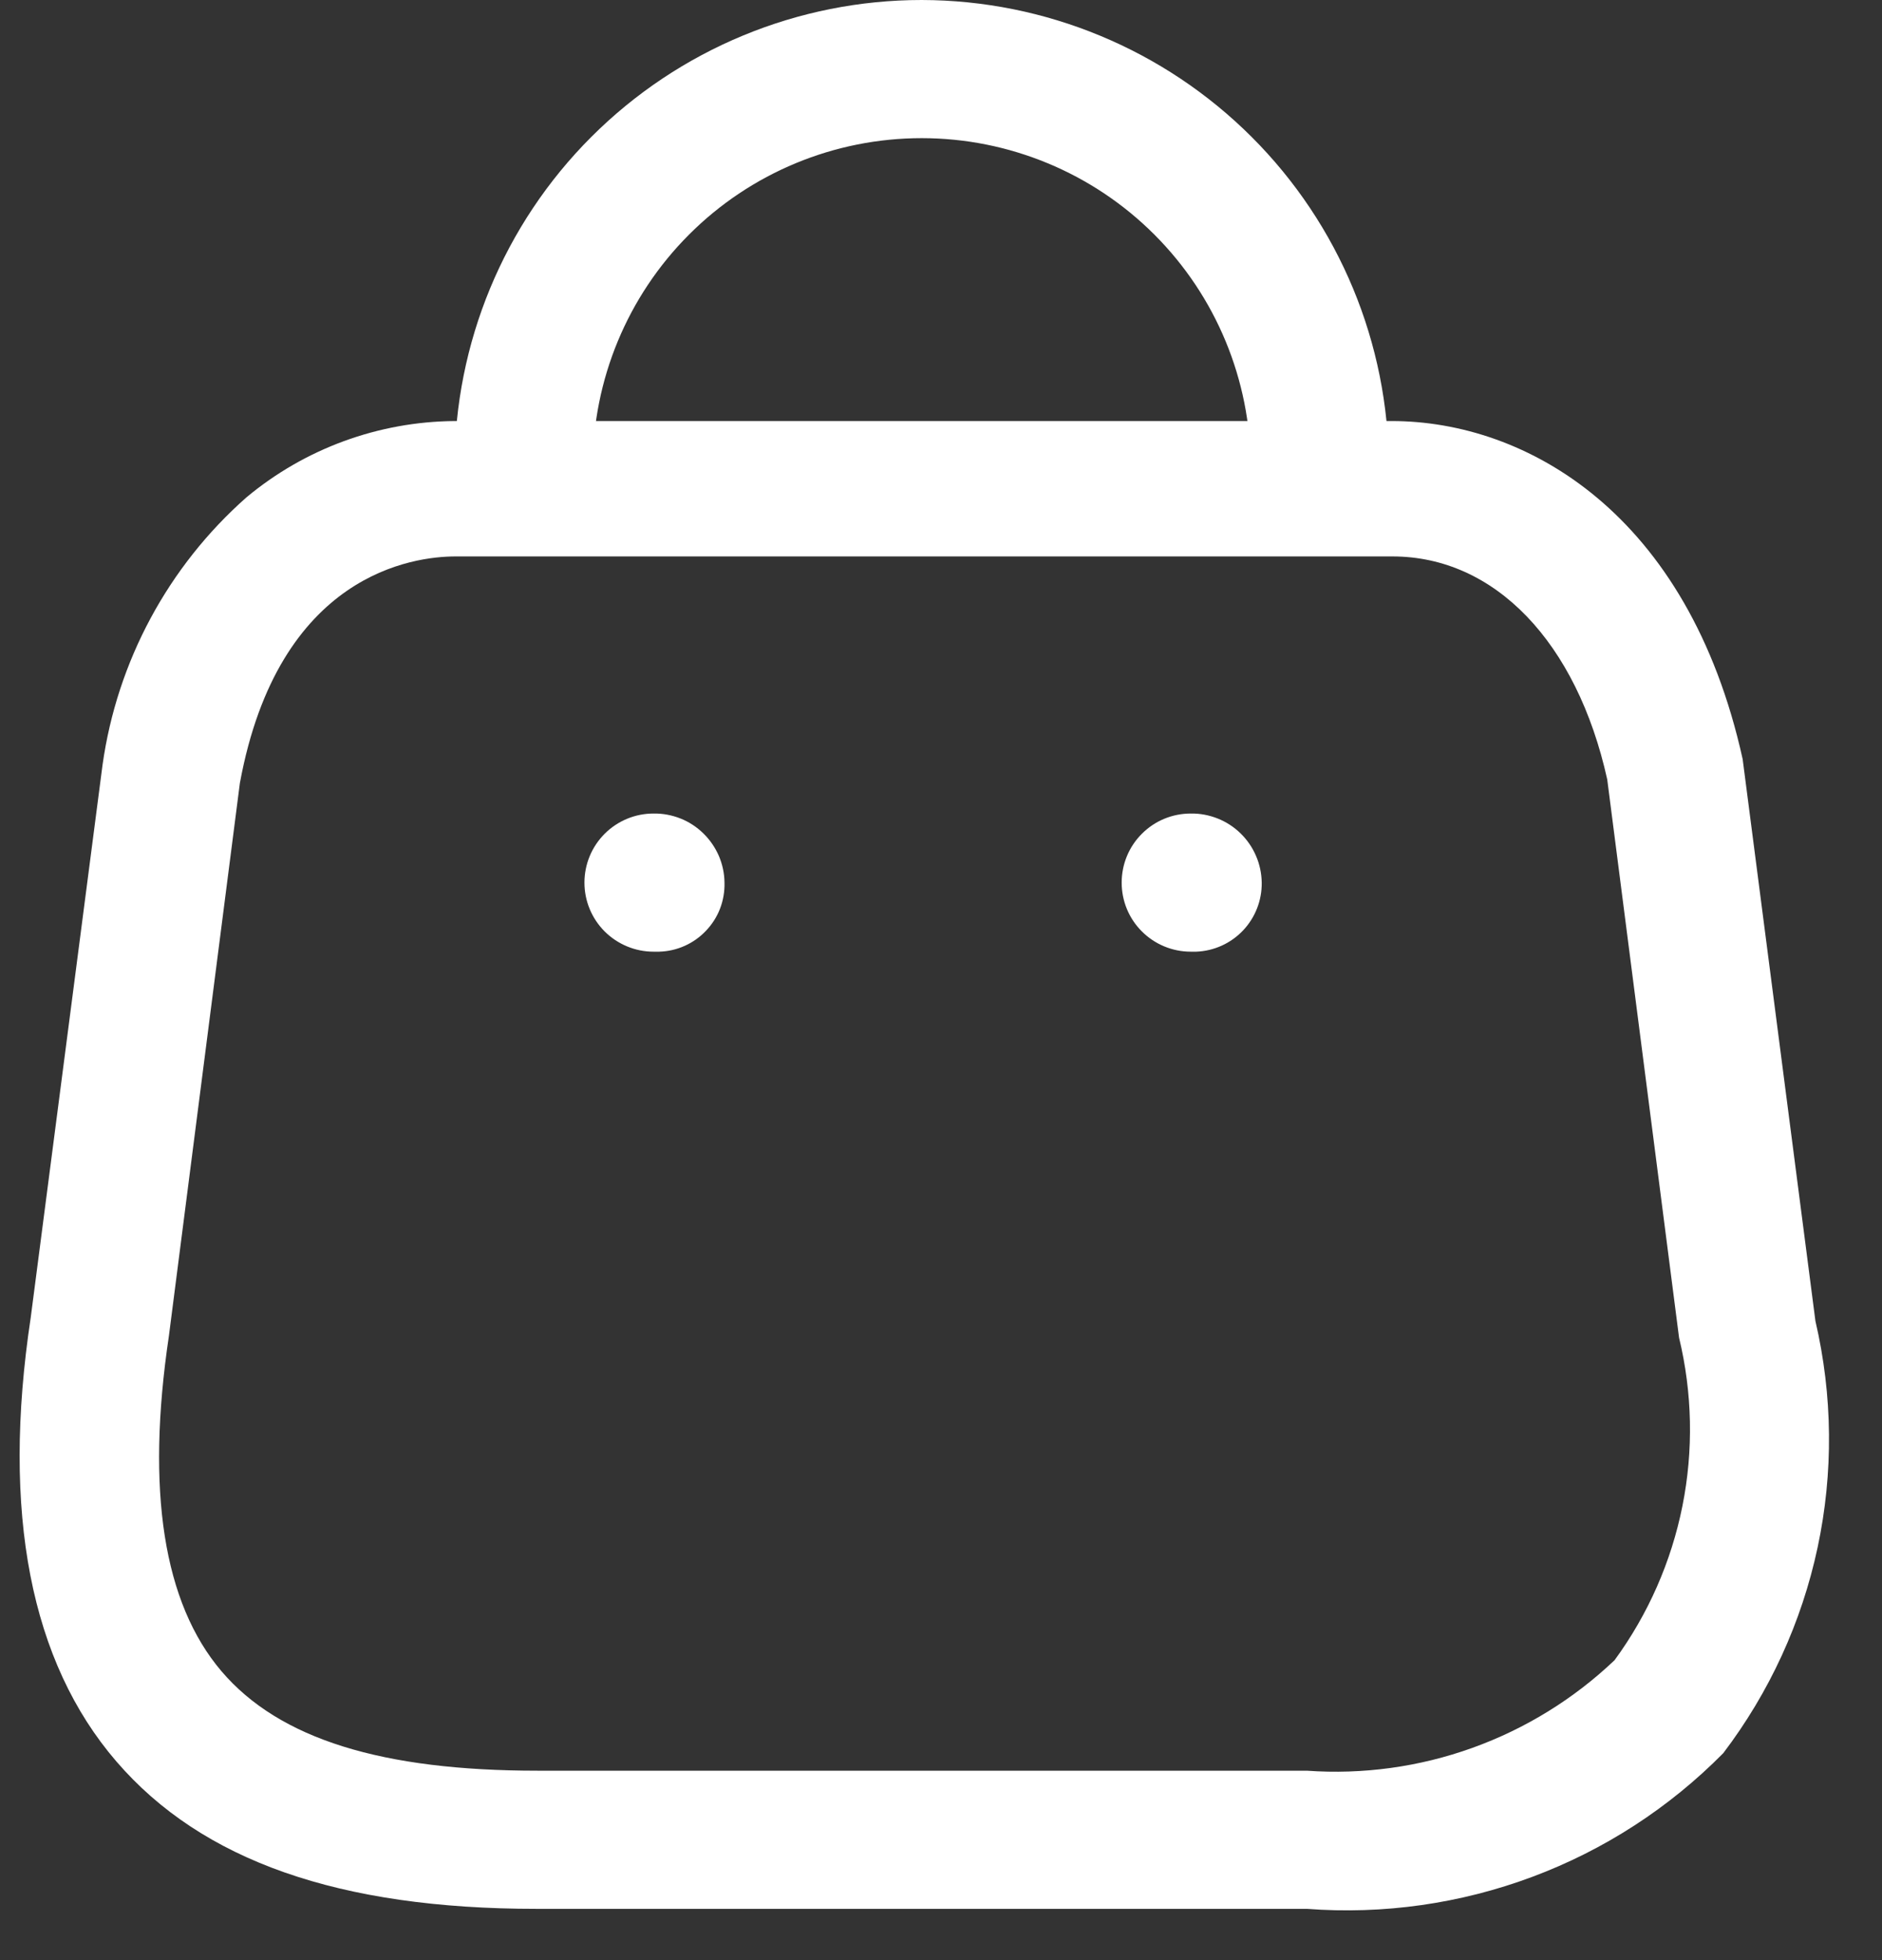 <svg width="24" height="25" viewBox="0 0 24 25" fill="none" xmlns="http://www.w3.org/2000/svg">
<rect x="0" y="0" width="24" height="25" fill="#333333" stroke="none"/>
<path d="M16.665 24.346H6.842C4.328 24.346 2.577 23.735 1.484 22.466C0.391 21.197 0.016 19.294 0.392 16.803L1.308 9.753C1.494 8.435 2.144 7.227 3.141 6.345C3.887 5.722 4.825 5.378 5.797 5.37H17.746C19.462 5.37 21.53 6.545 22.223 9.682L23.151 16.849C23.372 17.798 23.382 18.784 23.179 19.736C22.976 20.689 22.565 21.584 21.976 22.36C21.288 23.057 20.457 23.596 19.54 23.938C18.622 24.281 17.642 24.42 16.665 24.346ZM5.808 7.097C5.28 7.097 3.552 7.309 3.059 9.988L2.154 17.038C1.86 19.012 2.084 20.445 2.824 21.315C3.564 22.184 4.88 22.584 6.854 22.584H16.665C17.382 22.635 18.101 22.536 18.776 22.293C19.452 22.05 20.07 21.669 20.59 21.174C21.018 20.589 21.313 19.918 21.455 19.208C21.597 18.498 21.582 17.765 21.412 17.061L20.496 9.941C20.108 8.19 19.062 7.097 17.758 7.097H5.808Z" fill="white"/>
<path d="M16.83 6.839C16.714 6.84 16.599 6.818 16.491 6.775C16.383 6.731 16.285 6.666 16.203 6.584C16.121 6.502 16.056 6.404 16.013 6.296C15.969 6.189 15.947 6.073 15.949 5.957C15.949 4.845 15.507 3.778 14.72 2.991C13.933 2.204 12.866 1.762 11.754 1.762C10.641 1.762 9.574 2.204 8.788 2.991C8.001 3.778 7.559 4.845 7.559 5.957C7.559 6.191 7.466 6.415 7.301 6.58C7.136 6.746 6.912 6.839 6.678 6.839C6.444 6.839 6.22 6.746 6.055 6.58C5.889 6.415 5.797 6.191 5.797 5.957C5.797 4.377 6.424 2.862 7.542 1.745C8.659 0.628 10.174 0 11.754 0C13.333 0.003 14.847 0.632 15.963 1.748C17.08 2.865 17.708 4.378 17.711 5.957C17.711 6.191 17.618 6.415 17.453 6.58C17.288 6.746 17.064 6.839 16.83 6.839Z" fill="white"/>
<path d="M15.243 12.138H15.185C14.951 12.138 14.727 12.045 14.562 11.88C14.396 11.715 14.304 11.491 14.304 11.257C14.304 11.023 14.396 10.799 14.562 10.634C14.727 10.468 14.951 10.376 15.185 10.376C15.302 10.374 15.418 10.396 15.527 10.439C15.636 10.482 15.736 10.547 15.82 10.629C15.904 10.711 15.971 10.808 16.017 10.916C16.064 11.024 16.088 11.139 16.09 11.257C16.093 11.483 16.008 11.702 15.852 11.867C15.696 12.032 15.482 12.129 15.255 12.138" fill="white"/>
<path d="M8.393 12.138H8.334C8.101 12.138 7.877 12.045 7.711 11.88C7.546 11.715 7.453 11.491 7.453 11.257C7.453 11.023 7.546 10.799 7.711 10.634C7.877 10.468 8.101 10.376 8.334 10.376C8.452 10.374 8.568 10.396 8.677 10.439C8.786 10.482 8.885 10.547 8.969 10.629C9.053 10.711 9.12 10.808 9.167 10.916C9.213 11.024 9.238 11.139 9.239 11.257C9.242 11.37 9.223 11.482 9.183 11.587C9.143 11.692 9.082 11.788 9.004 11.87C8.927 11.952 8.834 12.018 8.731 12.064C8.628 12.11 8.518 12.135 8.405 12.138" fill="white"/>
</svg>
